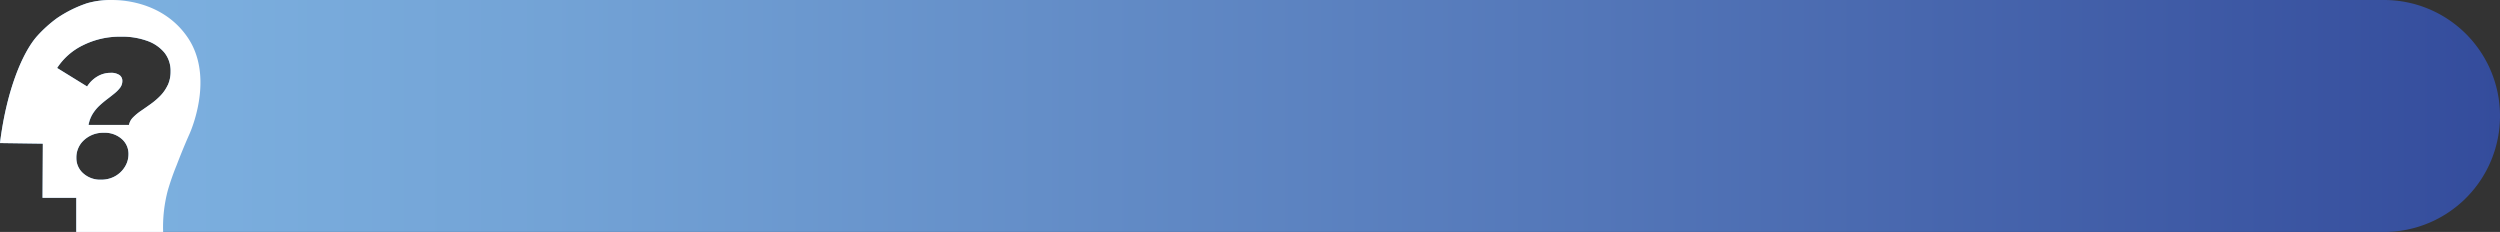 <svg xmlns="http://www.w3.org/2000/svg" xmlns:xlink="http://www.w3.org/1999/xlink" viewBox="0 0 1050.64 97.48"><rect x="0" y="0" width="1050.64" height="97.48" fill="#333333" stroke="none"/><defs><style>.cls-1{fill:url(#Degradado_sin_nombre_15);}.cls-2{fill:#fff;}</style><linearGradient id="Degradado_sin_nombre_15" y1="48.74" x2="1050.64" y2="48.74" gradientUnits="userSpaceOnUse"><stop offset="0" stop-color="#7fb4e2"></stop><stop offset="0.22" stop-color="#73a3d6"></stop><stop offset="0.64" stop-color="#5376b8"></stop><stop offset="1" stop-color="#344c9c"></stop></linearGradient></defs><g id="Capa_2" data-name="Capa 2"><g id="ALL"><path class="cls-1" d="M46.86,0A36,36,0,0,0,36.58,1.37,51.87,51.87,0,0,0,23.9,7.67a54.69,54.69,0,0,0-8.31,7.51C9.27,22.3,2.66,38.54,0,60.12l18,.25-.12,22.77H32.06V97.48H1001.9a48.74,48.74,0,0,0,48.74-48.74h0A48.74,48.74,0,0,0,1001.9,0Zm5.58,70.17a11.23,11.23,0,0,1-4.09,3.89,11.71,11.71,0,0,1-5.88,1.45A10.58,10.58,0,0,1,35,72.86a8.44,8.44,0,0,1-2.9-6.46,9.76,9.76,0,0,1,3.31-7.61,11.79,11.79,0,0,1,8.2-3,10.77,10.77,0,0,1,7.49,2.56A8.25,8.25,0,0,1,54,64.75,10,10,0,0,1,52.44,70.17Zm11-26.49q-2.14,1.53-4.14,2.9a22.14,22.14,0,0,0-3.35,2.77,6.13,6.13,0,0,0-1.7,3.15h-17a13.17,13.17,0,0,1,1.74-4.64,17.14,17.14,0,0,1,2.86-3.48,43,43,0,0,1,3.31-2.77c1.13-.85,2.16-1.67,3.1-2.44a13.34,13.34,0,0,0,2.32-2.4A4.64,4.64,0,0,0,51.41,34a2.9,2.9,0,0,0-1.24-2.48,6.27,6.27,0,0,0-3.73-.91A10.78,10.78,0,0,0,41,32.09a12.67,12.67,0,0,0-4.39,4.26L24,28.57a27,27,0,0,1,10.8-9.52,34.67,34.67,0,0,1,16.1-3.64,30.7,30.7,0,0,1,11,1.78,16.4,16.4,0,0,1,7.25,5A12.22,12.22,0,0,1,71.69,30a13.48,13.48,0,0,1-1.2,5.84,16.14,16.14,0,0,1-3.06,4.42A29.22,29.22,0,0,1,63.41,43.68Z"></path><path class="cls-2" d="M78.82,15.67C70.69,3.77,57.38,0,46.86,0A36,36,0,0,0,36.58,1.37,51.87,51.87,0,0,0,23.9,7.67a54.69,54.69,0,0,0-8.31,7.51C9.27,22.3,2.66,38.54,0,60.12l18,.25-.12,22.77H32.06V97.48h36.5A60.1,60.1,0,0,1,70.5,80.11a104.21,104.21,0,0,1,3.72-10.66c2.74-7.17,5-12.23,5.49-13.32C81.71,51.52,89.3,31,78.82,15.67ZM52.44,70.17a11.23,11.23,0,0,1-4.09,3.89,11.71,11.71,0,0,1-5.88,1.45A10.58,10.58,0,0,1,35,72.86a8.44,8.44,0,0,1-2.9-6.46,9.76,9.76,0,0,1,3.31-7.61,11.79,11.79,0,0,1,8.2-3,10.77,10.77,0,0,1,7.49,2.56A8.25,8.25,0,0,1,54,64.75,10,10,0,0,1,52.44,70.17Zm18-34.35a16.14,16.14,0,0,1-3.06,4.42,29.22,29.22,0,0,1-4,3.44q-2.14,1.53-4.14,2.9a22.14,22.14,0,0,0-3.35,2.77,6.13,6.13,0,0,0-1.7,3.15h-17a13.17,13.17,0,0,1,1.74-4.64,17.14,17.14,0,0,1,2.86-3.48,43,43,0,0,1,3.31-2.77c1.13-.85,2.16-1.67,3.1-2.44a13.34,13.34,0,0,0,2.32-2.4A4.64,4.64,0,0,0,51.41,34a2.9,2.9,0,0,0-1.24-2.48,6.27,6.27,0,0,0-3.73-.91A10.78,10.78,0,0,0,41,32.09a12.67,12.67,0,0,0-4.39,4.26L24,28.57a27,27,0,0,1,10.8-9.52,34.67,34.67,0,0,1,16.1-3.64,30.7,30.7,0,0,1,11,1.78,16.4,16.4,0,0,1,7.25,5A12.22,12.22,0,0,1,71.69,30,13.48,13.48,0,0,1,70.49,35.82Z"></path></g></g></svg>
